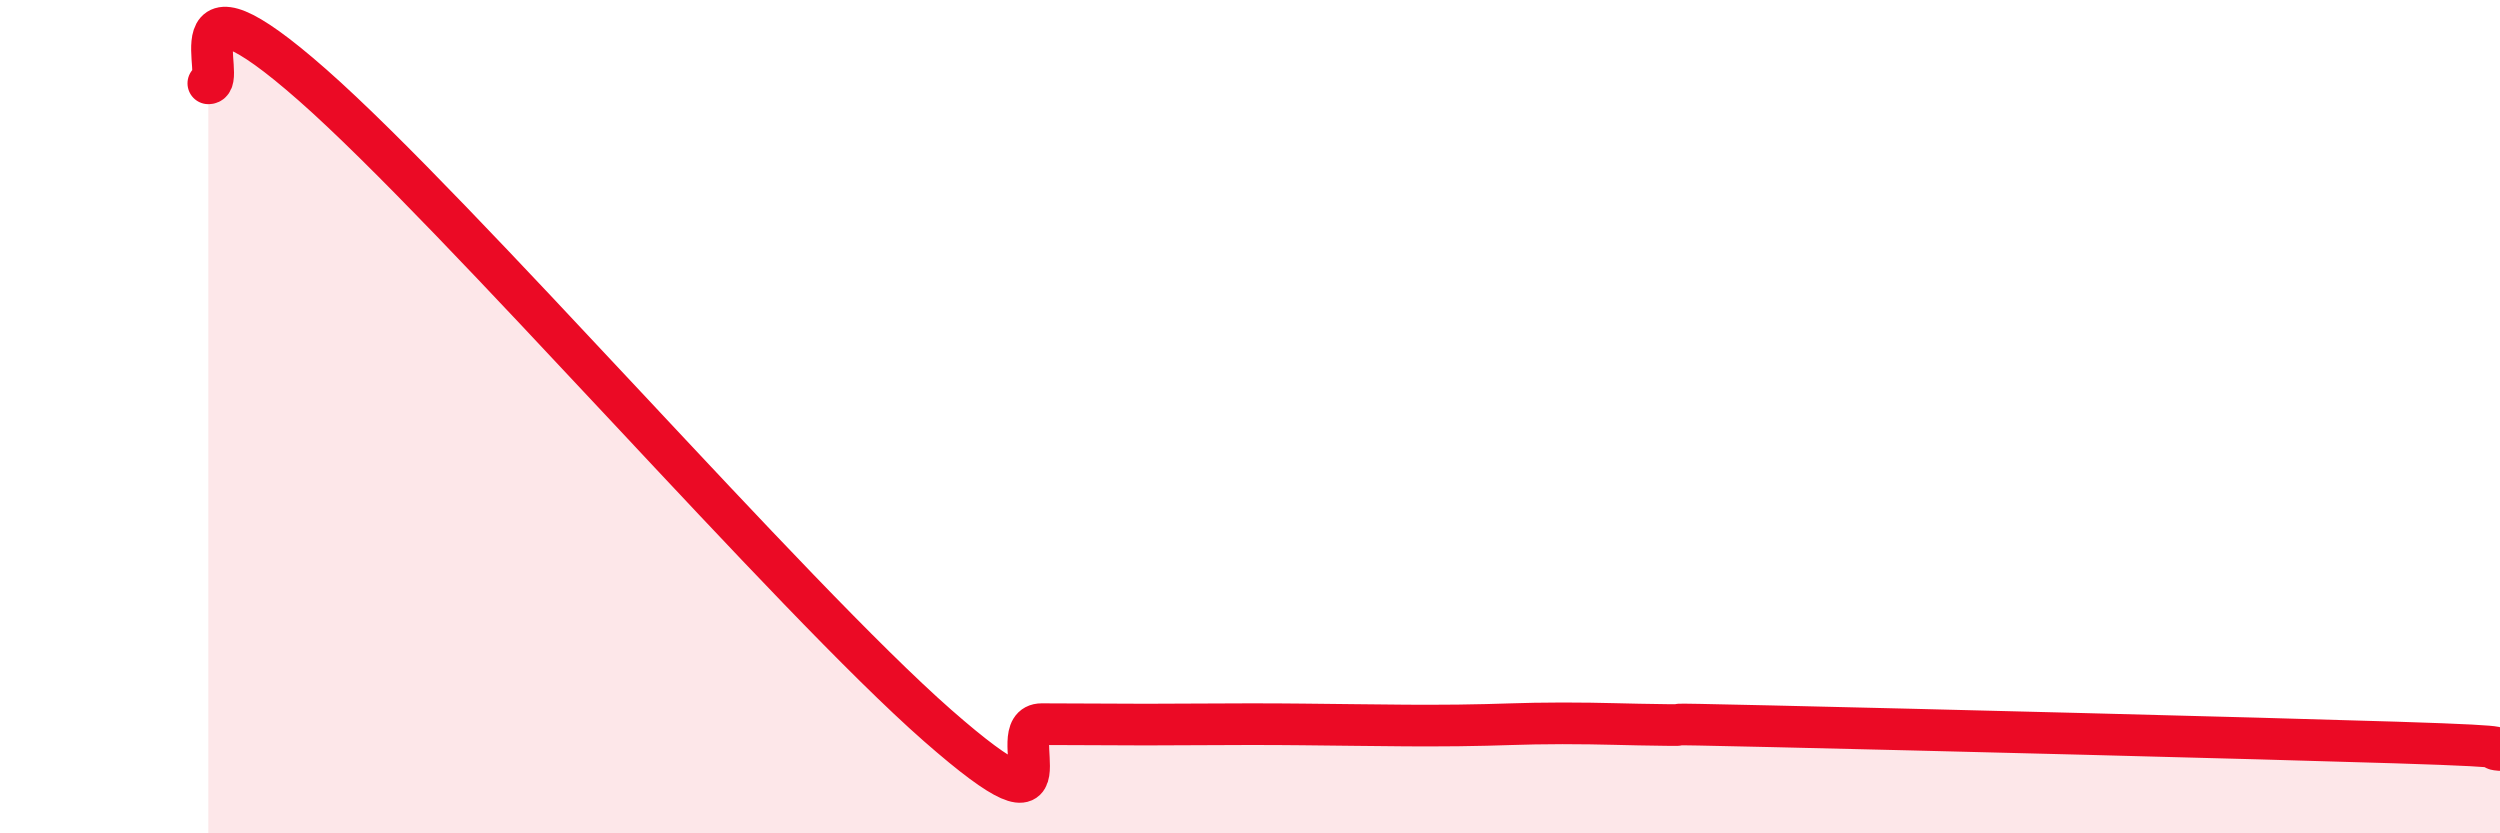 
    <svg width="60" height="20" viewBox="0 0 60 20" xmlns="http://www.w3.org/2000/svg">
      <path
        d="M 5,2 C 5.5,2.01 4,-1.04 7.5,2.04 C 11,5.12 19,14.34 22.5,17.41 C 26,20.48 24,17.38 25,17.38 C 26,17.38 26.5,17.39 27.5,17.39 C 28.5,17.39 29,17.38 30,17.38 C 31,17.38 31.5,17.39 32.5,17.4 C 33.5,17.41 34,17.42 35,17.41 C 36,17.4 36.5,17.36 37.5,17.36 C 38.5,17.36 39,17.39 40,17.4 C 41,17.41 39,17.35 42.5,17.43 C 46,17.51 54,17.71 57.5,17.82 C 61,17.93 59.5,17.96 60,18L60 20L5 20Z"
        fill="#EB0A25"
        opacity="0.1"
        stroke-linecap="round"
        stroke-linejoin="round"
      />
      <path
        d="M 5,2 C 5.5,2.01 4,-1.04 7.5,2.04 C 11,5.12 19,14.34 22.5,17.41 C 26,20.48 24,17.38 25,17.38 C 26,17.38 26.5,17.39 27.5,17.39 C 28.5,17.39 29,17.38 30,17.38 C 31,17.38 31.5,17.39 32.5,17.4 C 33.5,17.41 34,17.42 35,17.41 C 36,17.4 36.5,17.36 37.5,17.36 C 38.5,17.36 39,17.39 40,17.4 C 41,17.41 39,17.35 42.5,17.43 C 46,17.51 54,17.71 57.5,17.82 C 61,17.93 59.5,17.96 60,18"
        stroke="#EB0A25"
        stroke-width="1"
        fill="none"
        stroke-linecap="round"
        stroke-linejoin="round"
      />
    </svg>
  